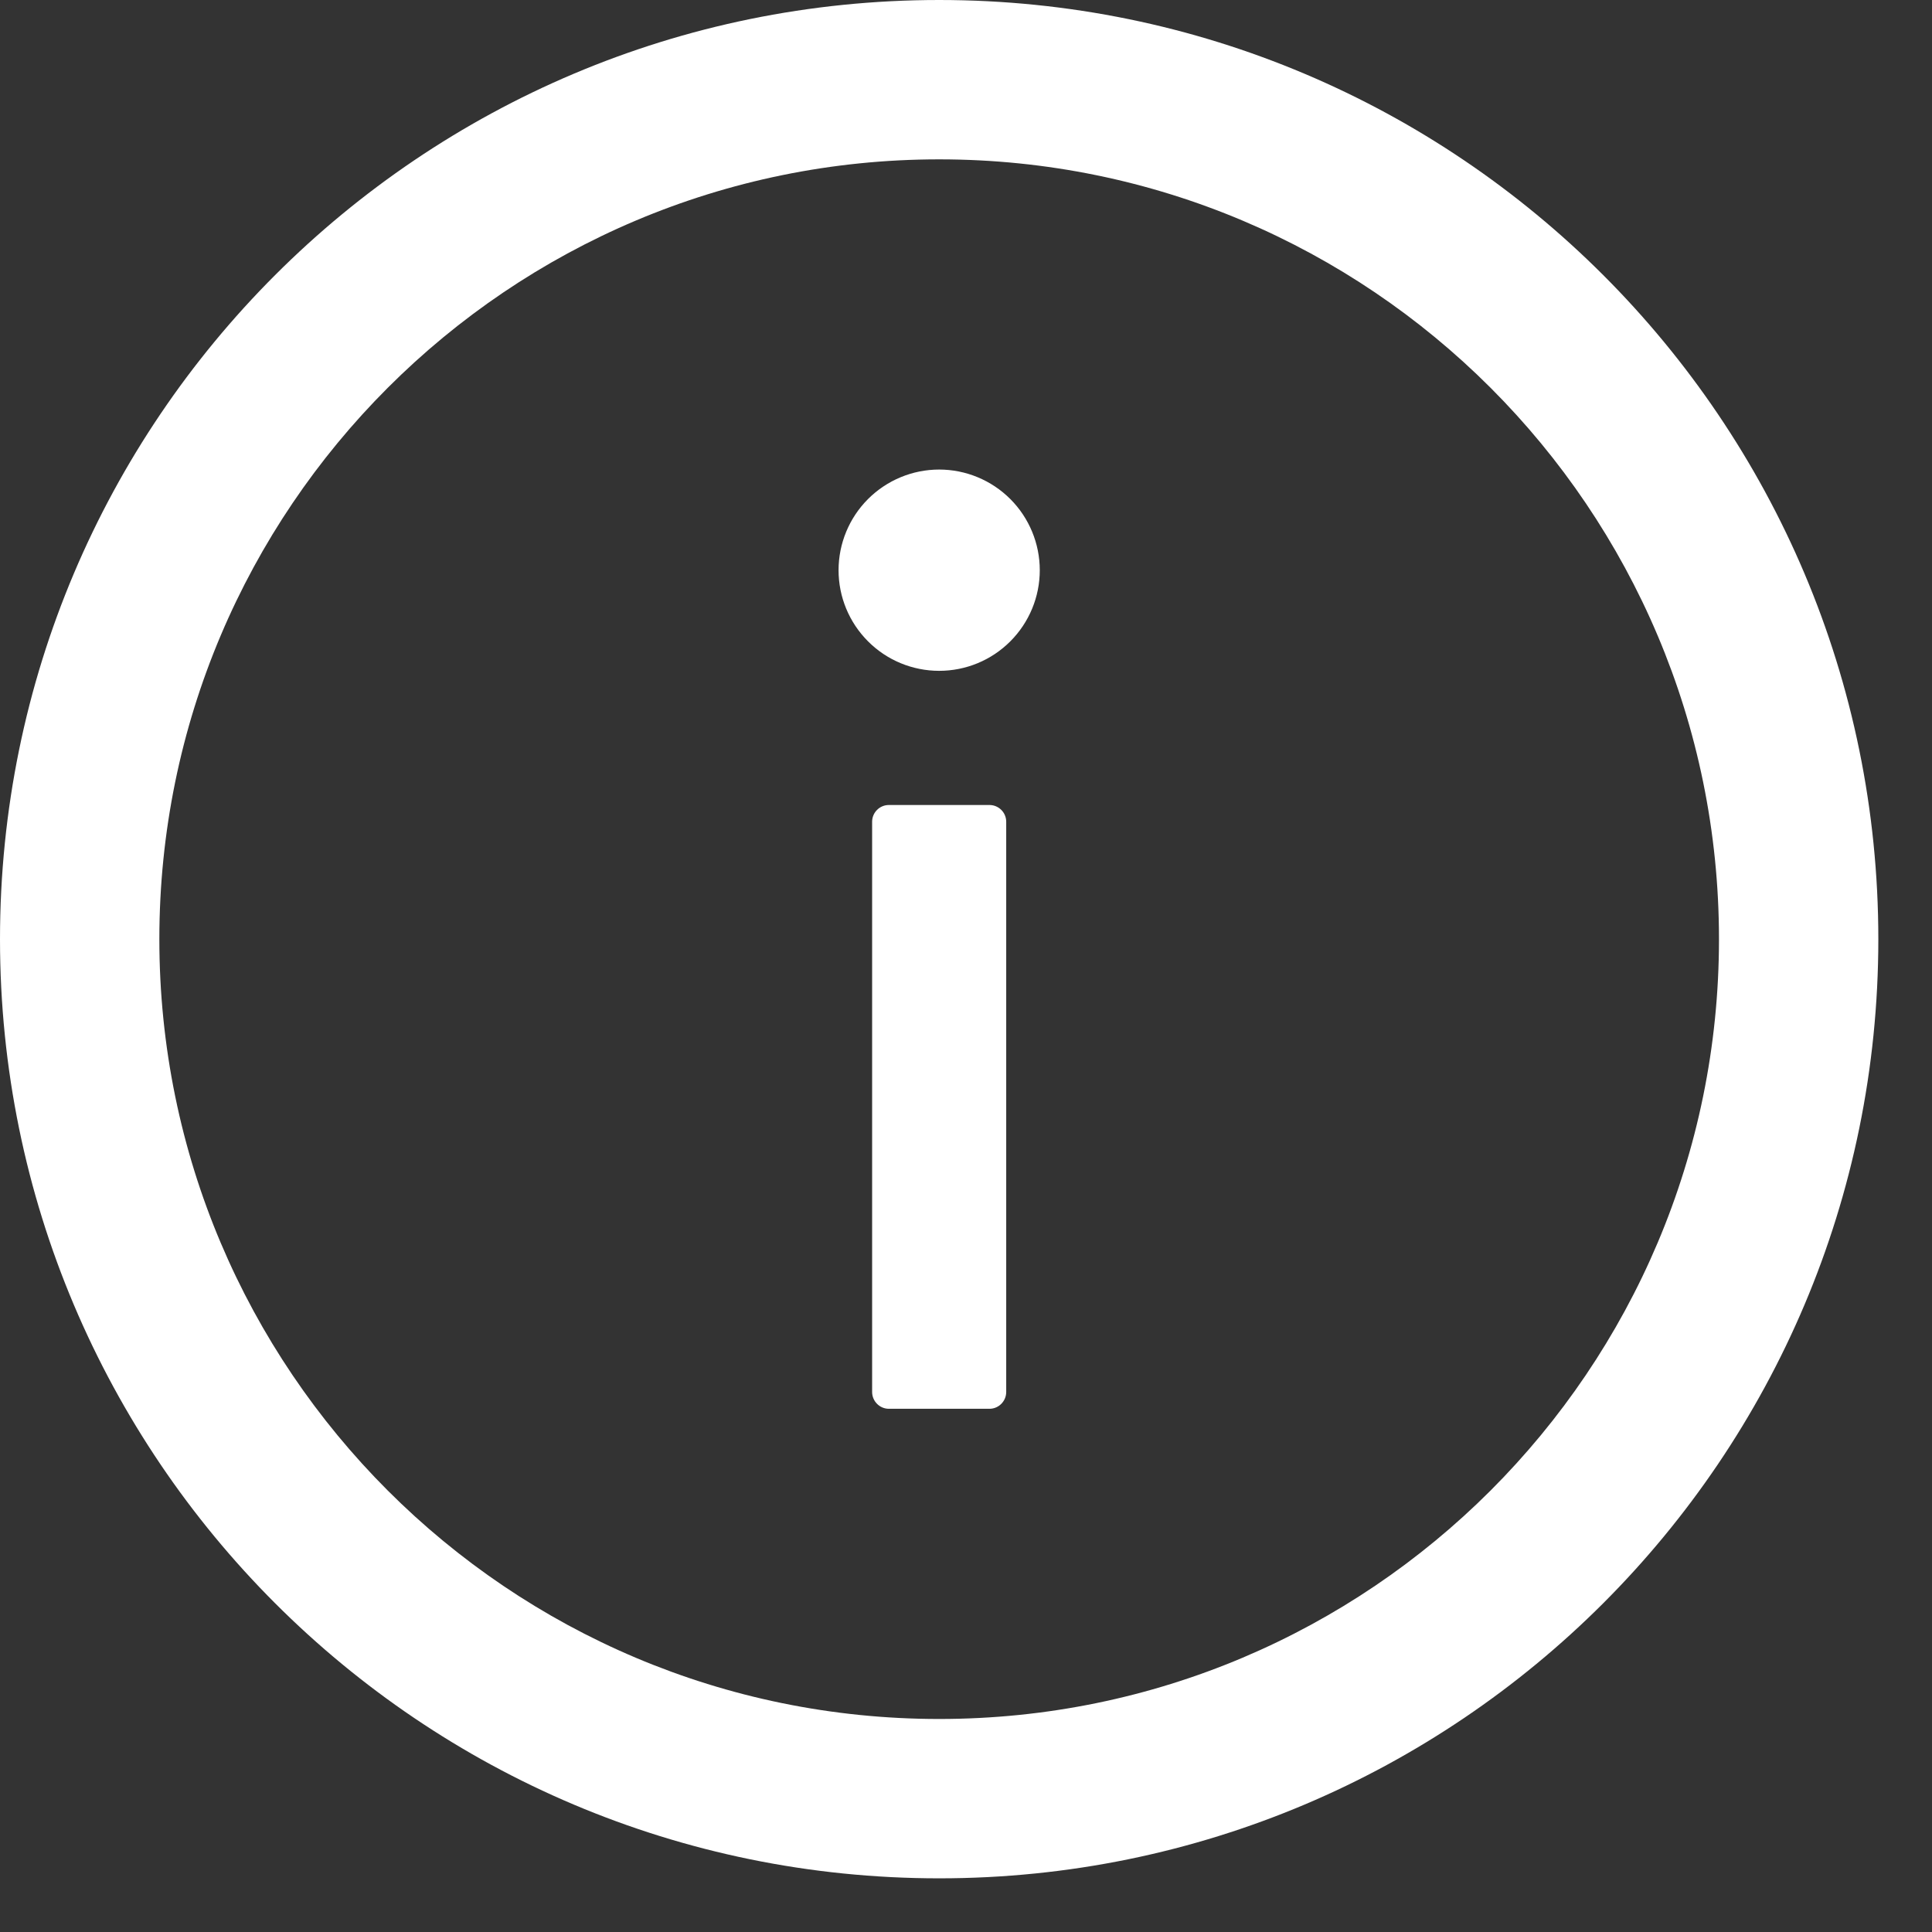 <svg width="27" height="27" viewBox="0 0 27 27" fill="none" xmlns="http://www.w3.org/2000/svg">
<rect x="0" y="0" width="27" height="27" fill="#333333" stroke="none"/>
<path fill-rule="evenodd" clip-rule="evenodd" d="M0 13.125C0 5.877 5.877 0 13.125 0C20.373 0 26.25 5.877 26.25 13.125C26.25 20.373 20.373 26.25 13.125 26.25C5.877 26.25 0 20.373 0 13.125ZM2.227 13.125C2.227 19.143 7.107 24.023 13.125 24.023C19.143 24.023 24.023 19.143 24.023 13.125C24.023 7.107 19.143 2.227 13.125 2.227C7.107 2.227 2.227 7.107 2.227 13.125ZM12.131 8.963C11.867 8.699 11.719 8.342 11.719 7.969C11.719 7.596 11.867 7.238 12.131 6.974C12.394 6.711 12.752 6.562 13.125 6.562C13.498 6.562 13.856 6.711 14.119 6.974C14.383 7.238 14.531 7.596 14.531 7.969C14.531 8.342 14.383 8.699 14.119 8.963C13.856 9.227 13.498 9.375 13.125 9.375C12.752 9.375 12.394 9.227 12.131 8.963ZM12.188 11.484C12.188 11.355 12.293 11.25 12.422 11.25H13.828C13.957 11.25 14.062 11.355 14.062 11.484V19.453C14.062 19.582 13.957 19.688 13.828 19.688H12.422C12.293 19.688 12.188 19.582 12.188 19.453V11.484Z" fill="white"/>
</svg>
